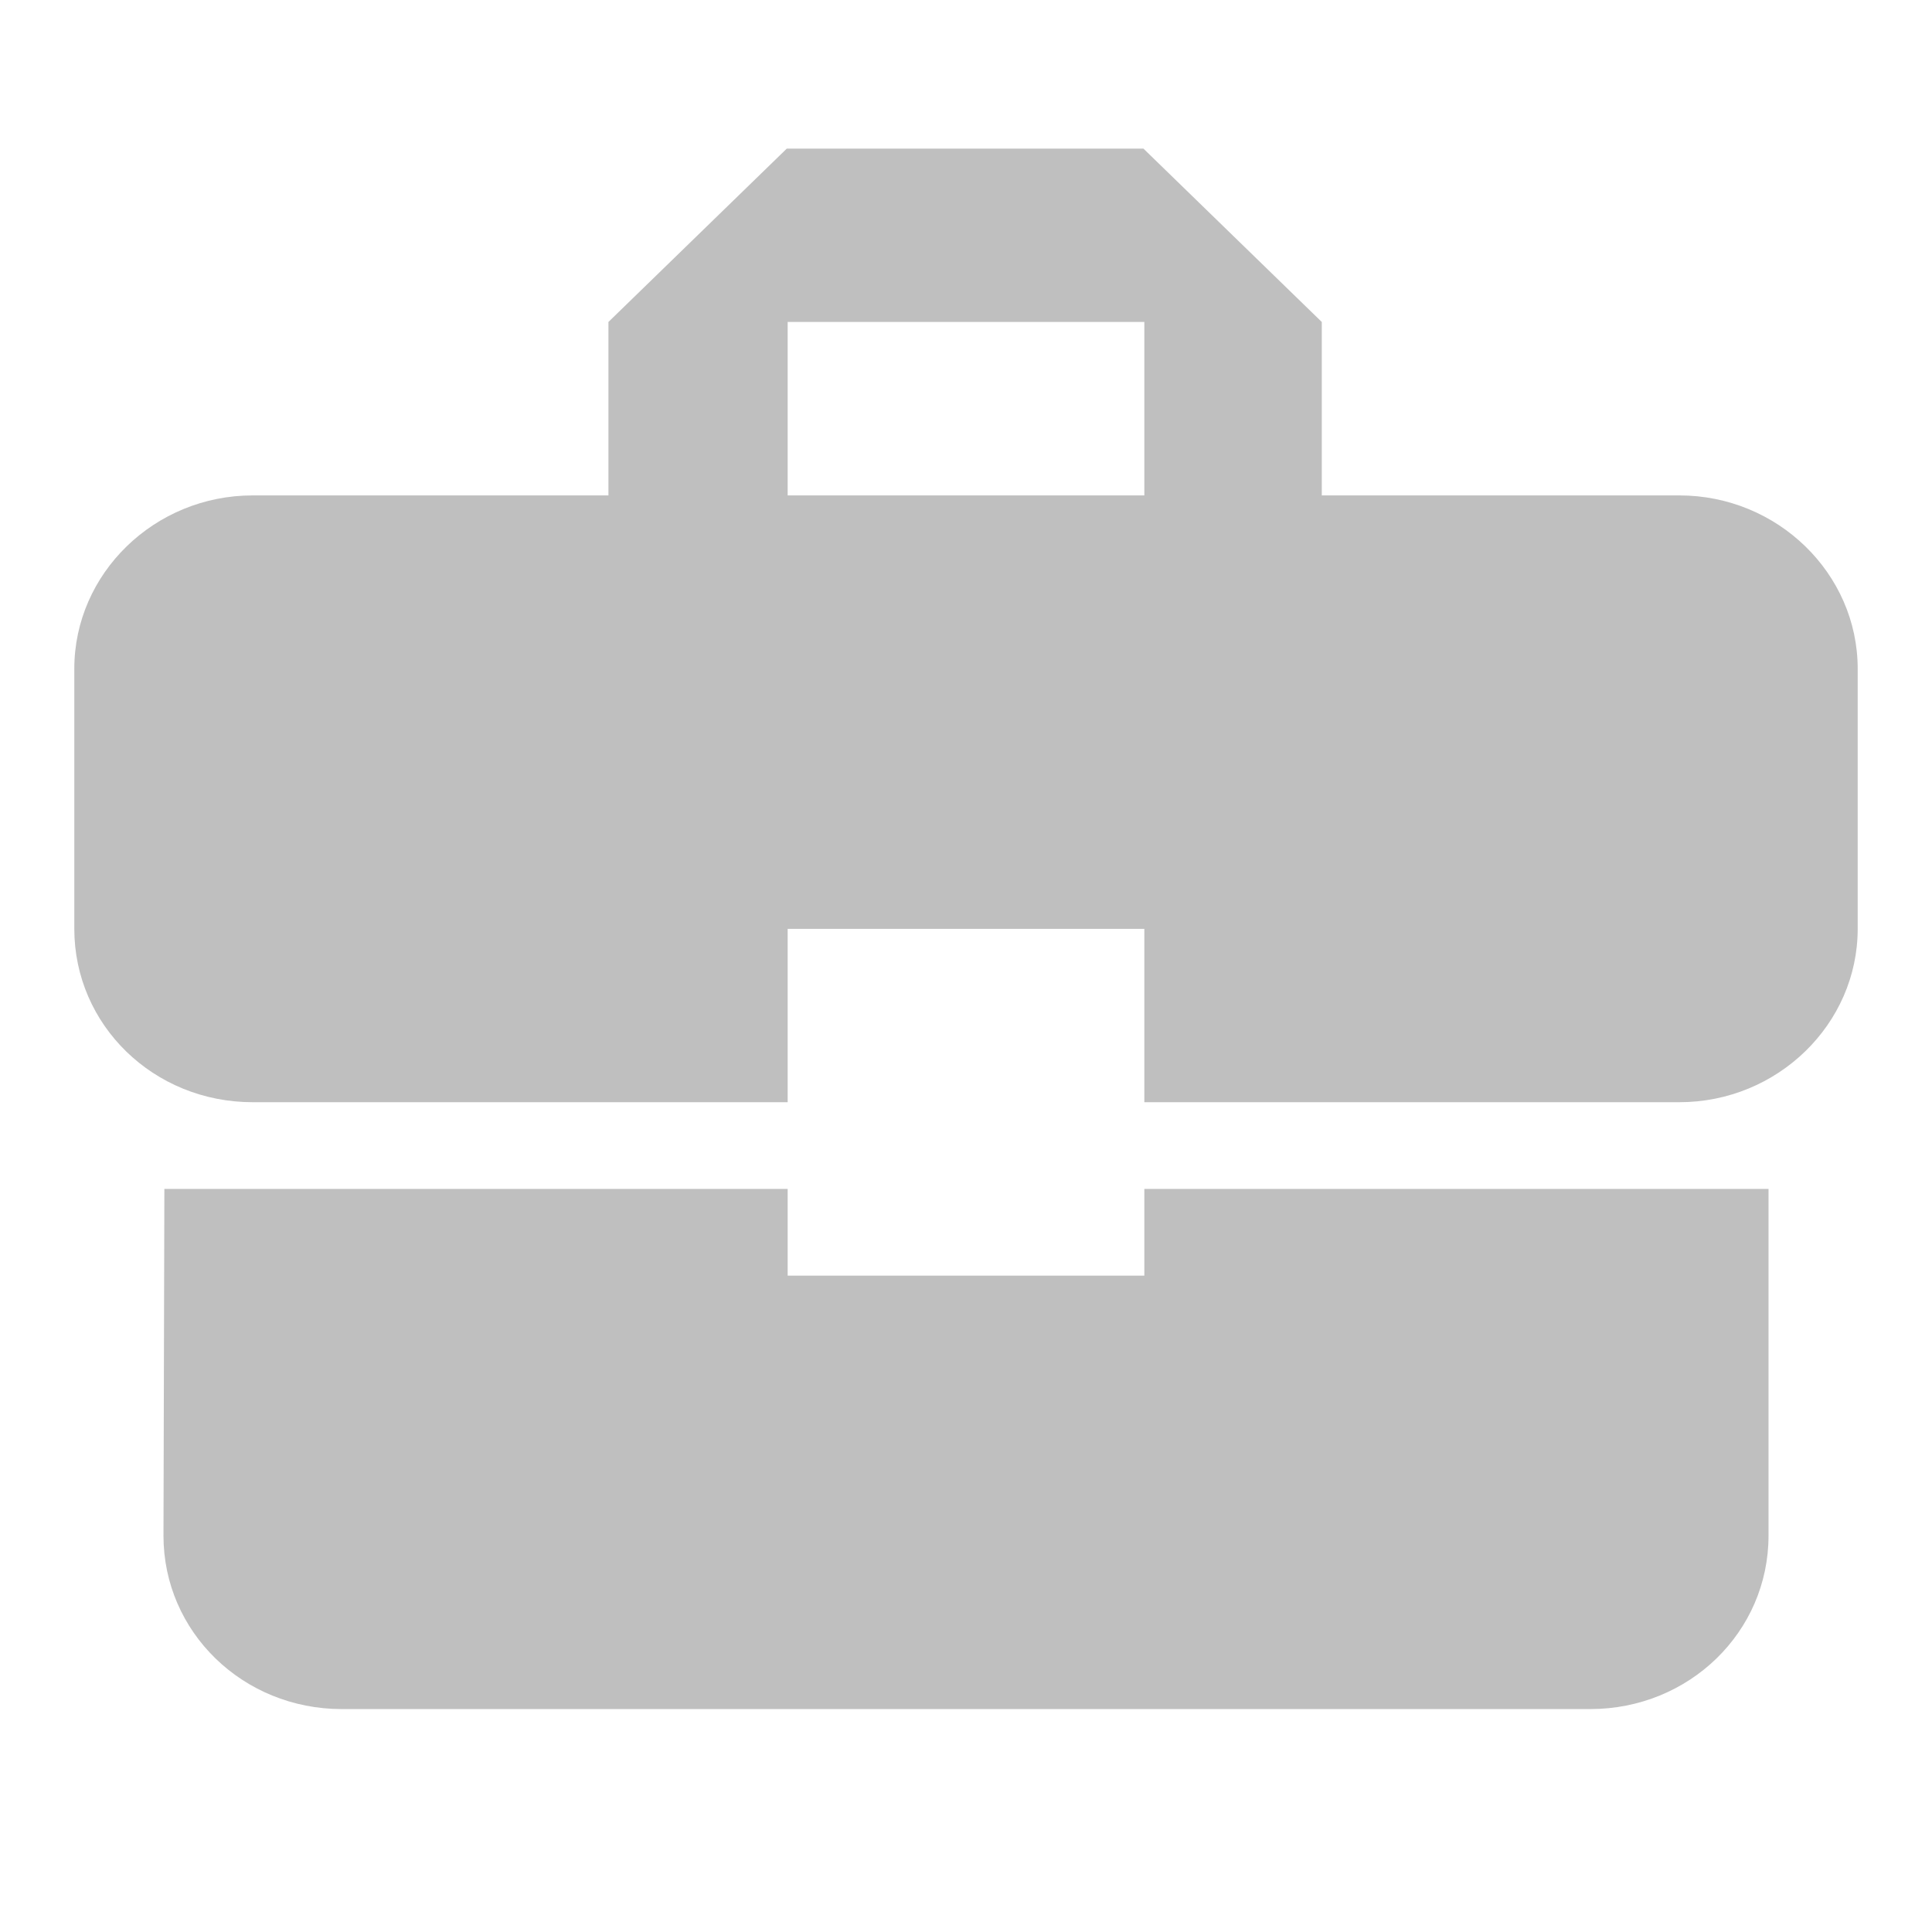 <svg width="26" height="26" viewBox="0 0 26 26" fill="none" xmlns="http://www.w3.org/2000/svg">
<path d="M10.6 17.167V16H2.212L2.2 20.667C2.2 21.962 3.268 23 4.6 23H21.4C22.732 23 23.8 21.962 23.8 20.667V16H15.4V17.167H10.6ZM22.6 6.667H17.788V4.333L15.388 2H10.588L8.188 4.333V6.667H3.4C2.08 6.667 1 7.717 1 9V12.5C1 13.795 2.068 14.833 3.4 14.833H10.6V12.5H15.4V14.833H22.6C23.92 14.833 25 13.783 25 12.5V9C25 7.717 23.92 6.667 22.6 6.667ZM15.4 6.667H10.6V4.333H15.4V6.667Z" fill="#BFBFBF"/>
</svg>
